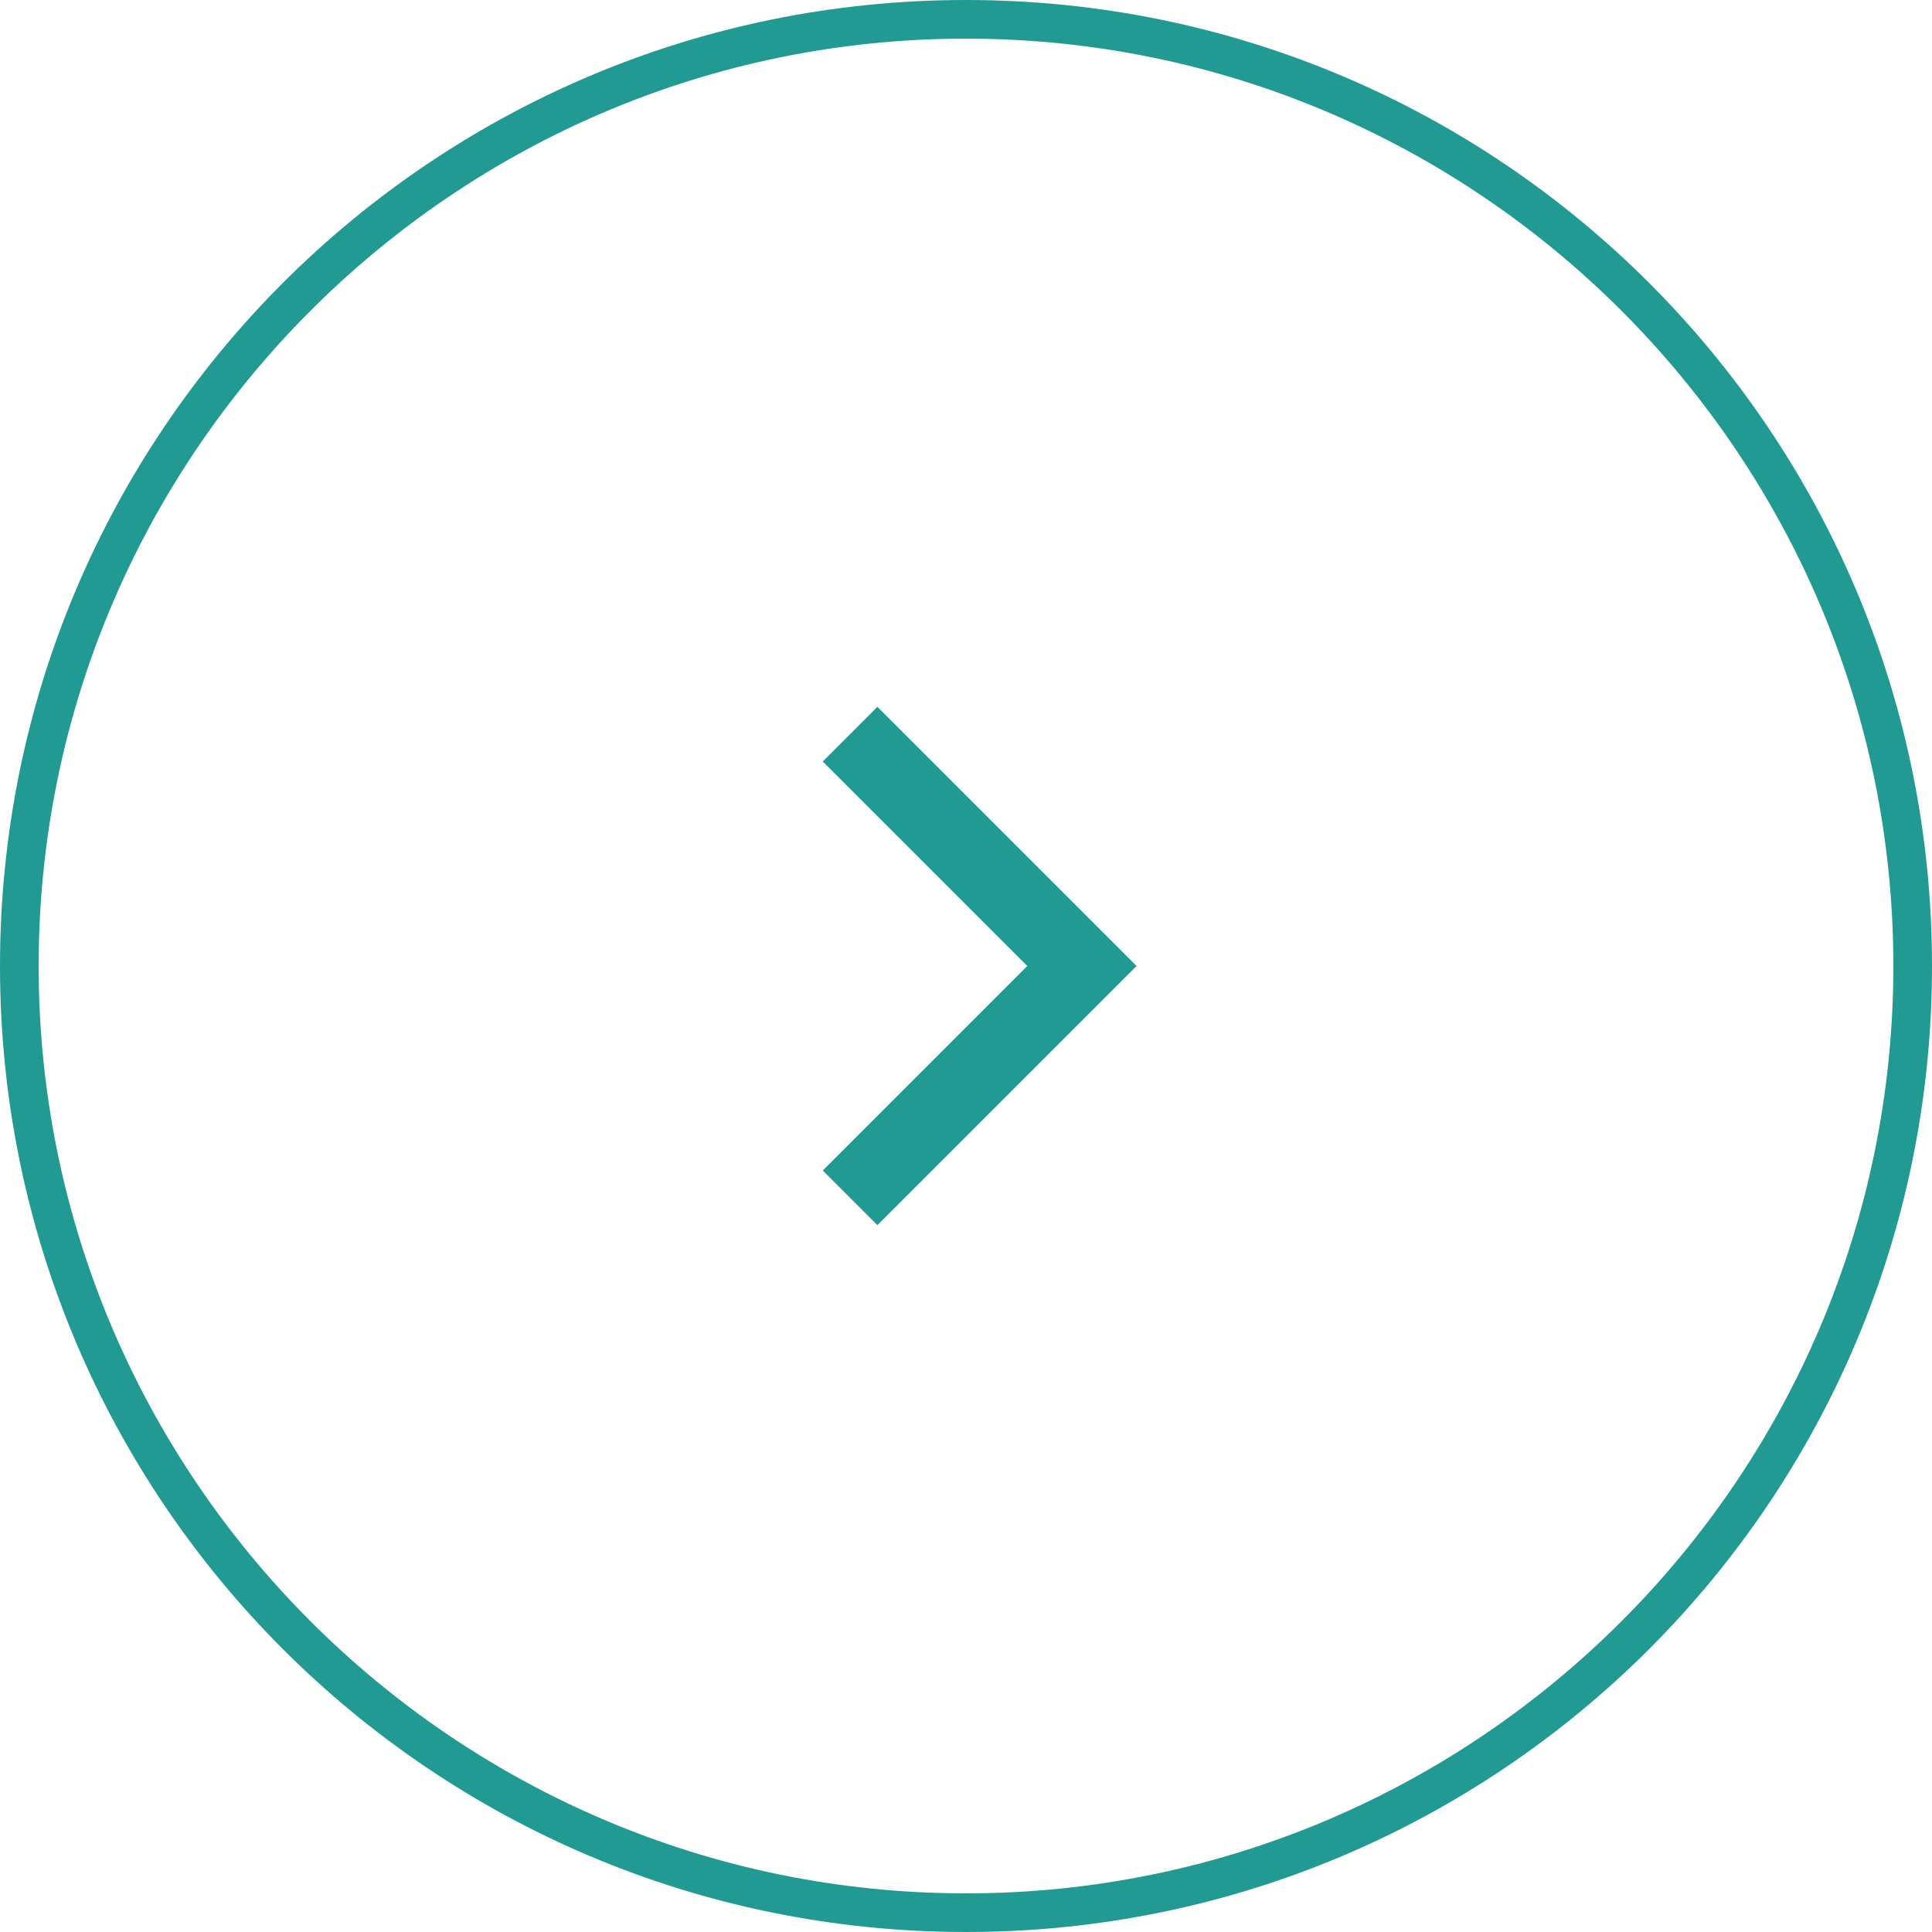 <?xml version="1.0" encoding="UTF-8"?><svg id="_レイヤー_1" xmlns="http://www.w3.org/2000/svg" viewBox="0 0 50 50"><defs><style>.cls-1{fill:#209a92;}.cls-2{fill:none;stroke:#209a92;stroke-miterlimit:10;stroke-width:2px;}</style></defs><path class="cls-1" d="M25,1c13.23,0,24,10.77,24,24s-10.77,24-24,24S1,38.23,1,25,11.77,1,25,1m0-1C11.19,0,0,11.19,0,25H0c0,13.81,11.19,25,25,25s25-11.19,25-25h0C50,11.19,38.81,0,25,0h0Z"/><polyline class="cls-2" points="22 19 28 25 22 31"/></svg>